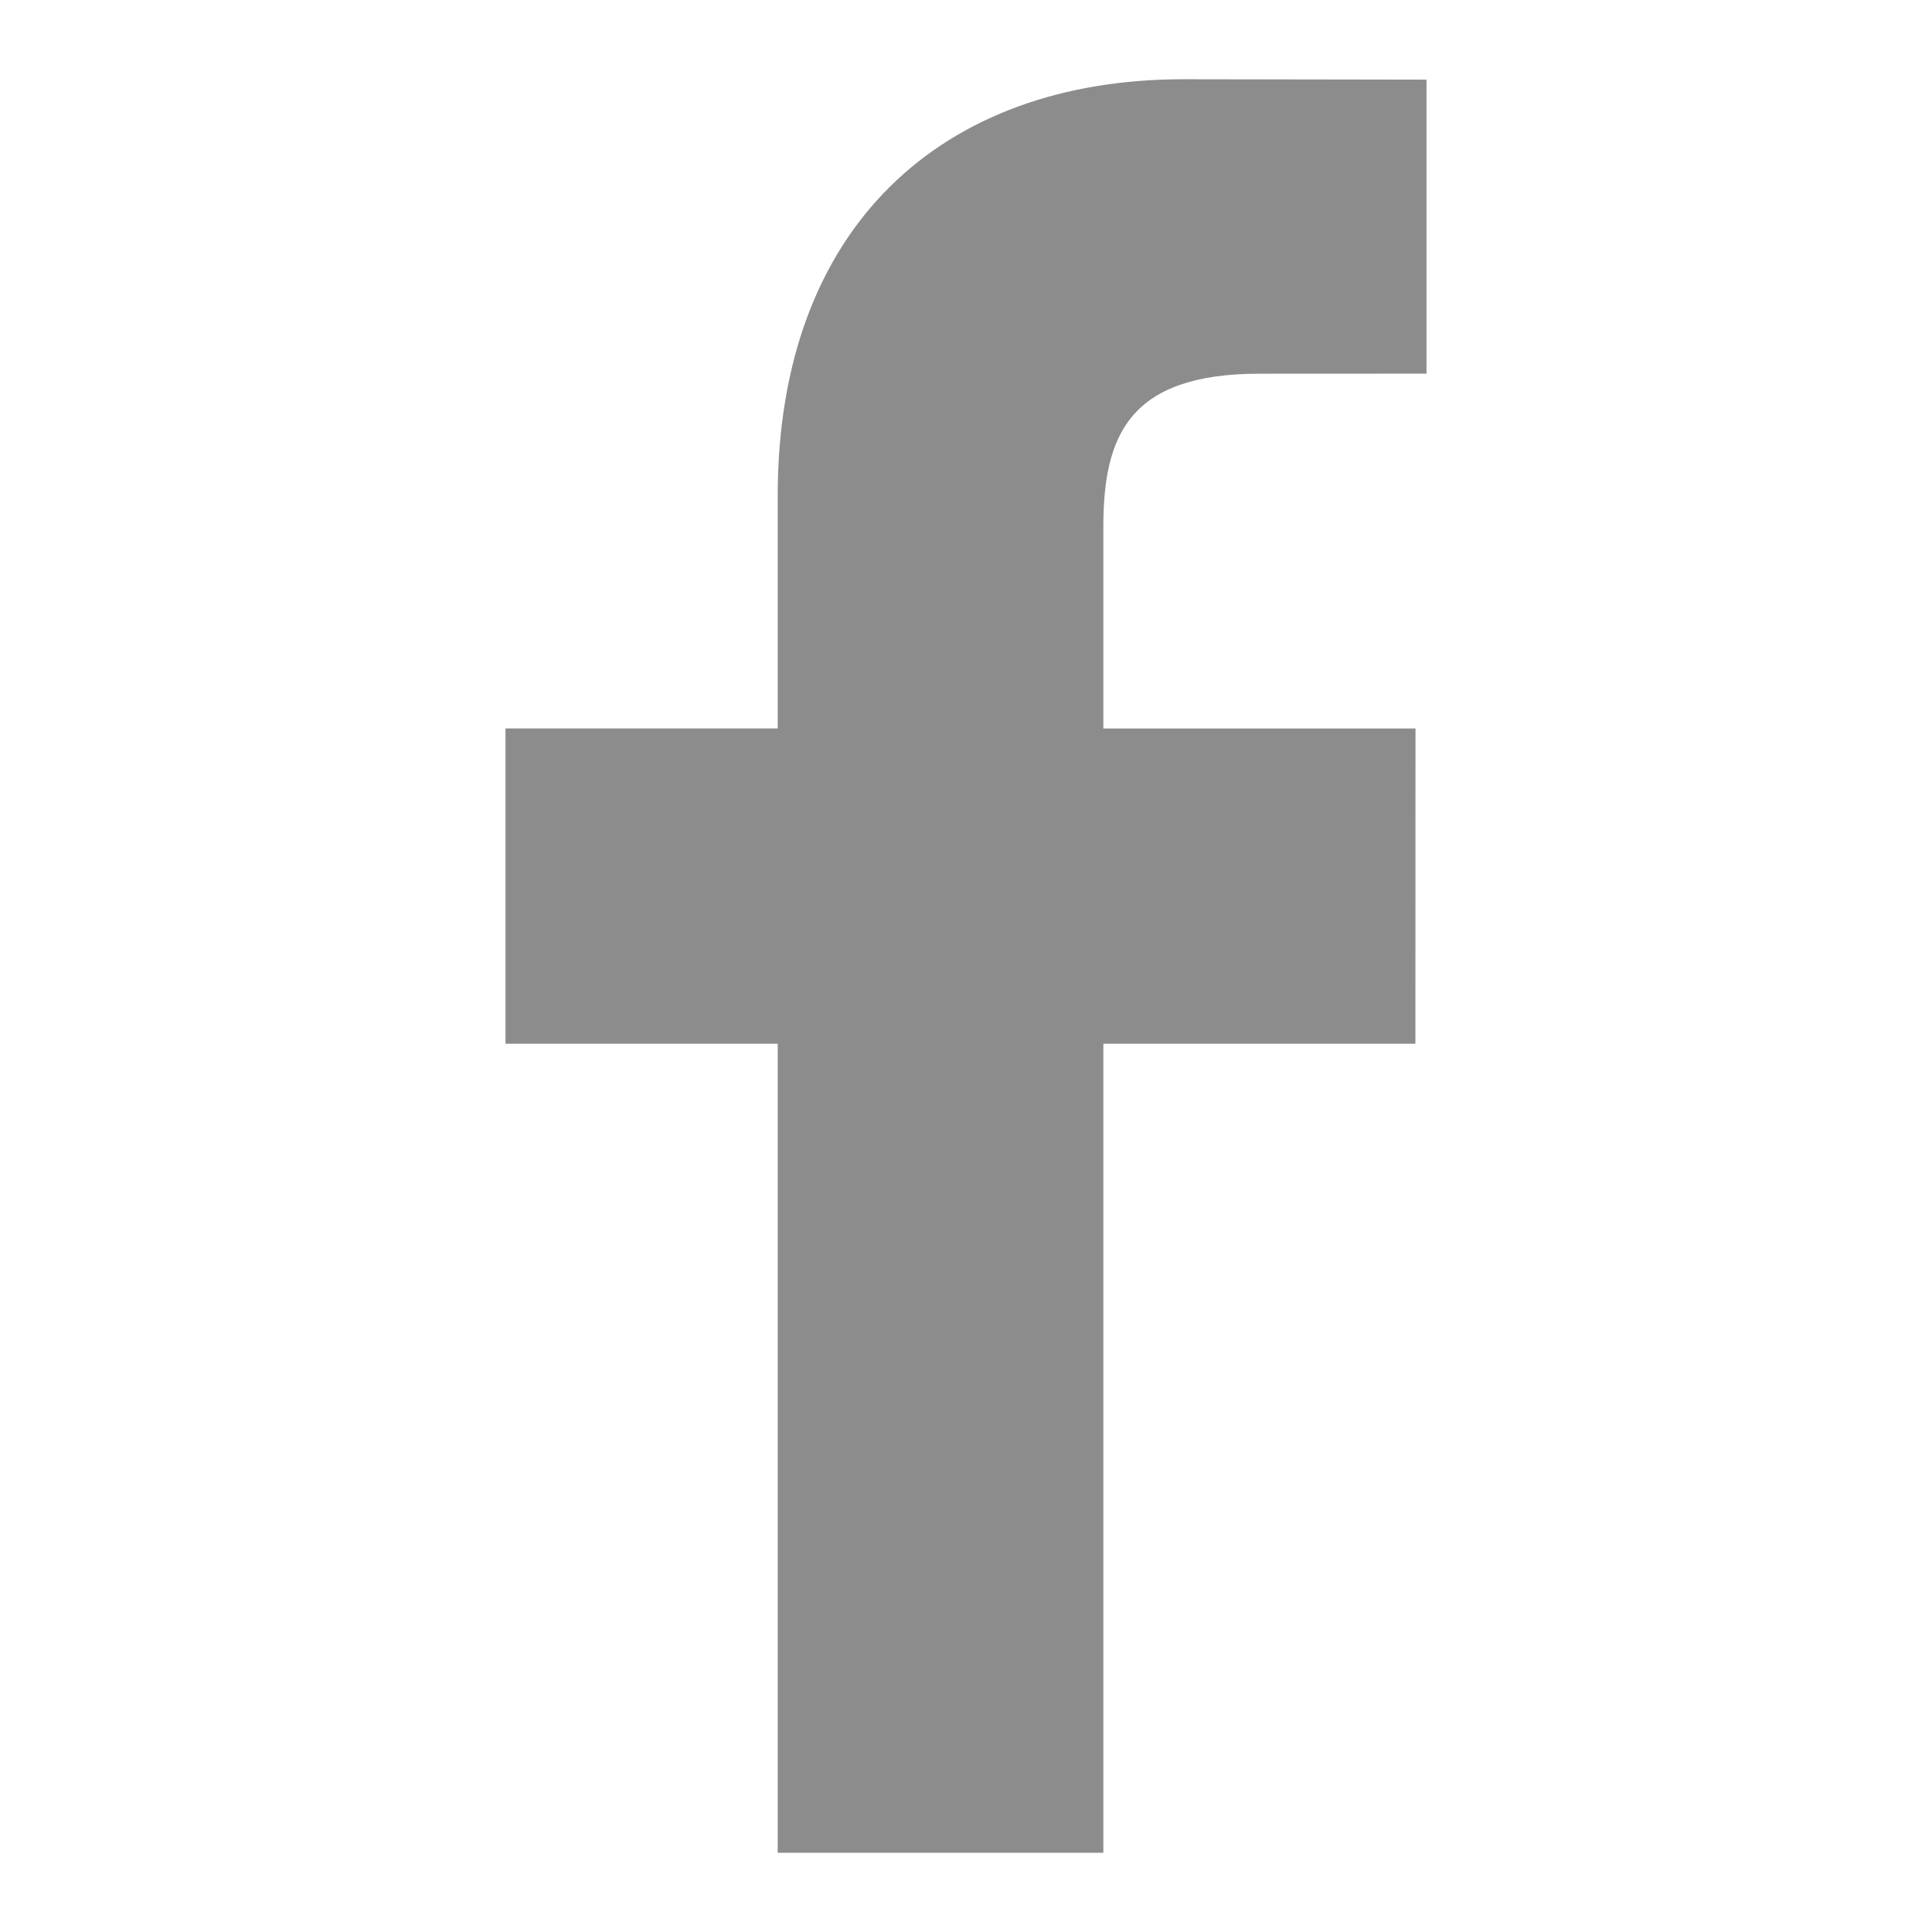 <?xml version="1.0" encoding="utf-8"?>
<!-- Generator: Adobe Illustrator 14.0.0, SVG Export Plug-In . SVG Version: 6.00 Build 43363)  -->
<!DOCTYPE svg PUBLIC "-//W3C//DTD SVG 1.1//EN" "http://www.w3.org/Graphics/SVG/1.1/DTD/svg11.dtd">
<svg version="1.1" id="圖層_1" xmlns="http://www.w3.org/2000/svg" xmlns:xlink="http://www.w3.org/1999/xlink" x="0px" y="0px"
	 width="512px" height="512px" viewBox="0 0 512 512" enable-background="new 0 0 512 512" xml:space="preserve">
<g id="圖層_1_1_" display="none">
	<g id="Capa_1" display="inline">
		<g>
			<g>
				<g>
					<path fill="#FFFFFF" d="M500.517,404.63l-79.067-79.079c-15.749-15.688-41.83-15.21-58.128,1.096l-39.836,39.826
						c-2.52-1.388-5.122-2.836-7.861-4.373c-25.152-13.938-59.586-33.043-95.813-69.301c-36.338-36.334-55.46-70.816-69.441-95.989
						c-1.476-2.666-2.889-5.237-4.285-7.68l26.736-26.696l13.144-13.16c16.323-16.327,16.773-42.4,1.063-58.133l-79.07-79.088
						C92.24-3.657,66.146-3.18,49.824,13.148L27.539,35.56l0.609,0.604c-7.476,9.534-13.717,20.53-18.363,32.391
						c-4.283,11.288-6.95,22.06-8.17,32.854c-10.44,86.556,29.113,165.66,136.456,273.005
						c148.381,148.37,267.956,137.162,273.112,136.614c11.234-1.345,22.003-4.026,32.944-8.275
						c11.756-4.594,22.745-10.828,32.273-18.284l0.484,0.435l22.576-22.105C515.757,446.469,516.222,420.387,500.517,404.63z"/>
				</g>
			</g>
		</g>
	</g>
	<g id="圖層_2" display="inline">
		<g>
			<g>
				<g>
					<path fill="#444444" d="M192,32C85.952,32,0,103.649,0,192c0,50.942,28.735,96.128,73.313,125.376L48,368l68.96-29.536
						c14.784,5.248,30.146,9.567,46.563,11.584C161.28,340.287,160,330.271,160,320c0-88.225,86.112-160,192-160
						c9.695,0,19.168,0.8,28.513,1.952C363.615,87.968,285.696,32,192,32z M128,152c-13.248,0-24-10.752-24-24s10.752-24,24-24
						s24,10.752,24,24S141.248,152,128,152z M256,152c-13.248,0-23.999-10.752-23.999-24s10.751-24,23.999-24
						c13.247,0,24,10.752,24,24S269.247,152,256,152z"/>
				</g>
			</g>
			<g>
				<g>
					<path fill="#444444" d="M512,320c0-70.688-71.648-128-160-128c-88.353,0-160,57.313-160,128s71.647,128,160,128
						c14.527,0,28.353-2.049,41.76-4.961L479.999,480l-29.823-59.616C487.552,396.96,512,360.928,512,320z M304,312
						c-13.248,0-24-10.752-24-24s10.752-24,24-24s24,10.752,24,24S317.248,312,304,312z M399.999,312
						C386.752,312,376,301.248,376,288s10.752-24,23.999-24C413.248,264,424,274.752,424,288S413.248,312,399.999,312z"/>
				</g>
			</g>
		</g>
	</g>
</g>
<g id="圖層_2_1_" display="none">
	<g display="inline">
		<path fill="#444444" d="M378.04,99.015l-44.244,0.021c-34.687,0-41.398,16.481-41.398,40.677v53.339h82.722l-0.021,83.553h-82.7
			V491h-86.299V276.604h-72.14v-83.553h72.139v-61.609C206.097,59.935,249.78,21,313.577,21l64.463,0.103V99.015L378.04,99.015z"/>
	</g>
</g>
<g id="圖層_3" display="none">
	<g display="inline">
		<path fill="#666666" d="M378.04,99.015l-44.244,0.021c-34.687,0-41.398,16.481-41.398,40.677v53.339h82.722l-0.021,83.553h-82.7
			V491h-86.299V276.604h-72.14v-83.553h72.139v-61.609C206.097,59.935,249.78,21,313.577,21l64.463,0.103V99.015L378.04,99.015z"/>
	</g>
</g>
<g id="圖層_4">
	<g>
		<path fill="#8C8C8C" d="M378.04,99.015l-44.244,0.021c-34.687,0-41.398,16.481-41.398,40.677v53.339h82.722l-0.021,83.553h-82.7
			V491h-86.299V276.604h-72.14v-83.553h72.139v-61.609C206.097,59.935,249.78,21,313.577,21l64.463,0.103V99.015L378.04,99.015z"/>
	</g>
</g>
</svg>
